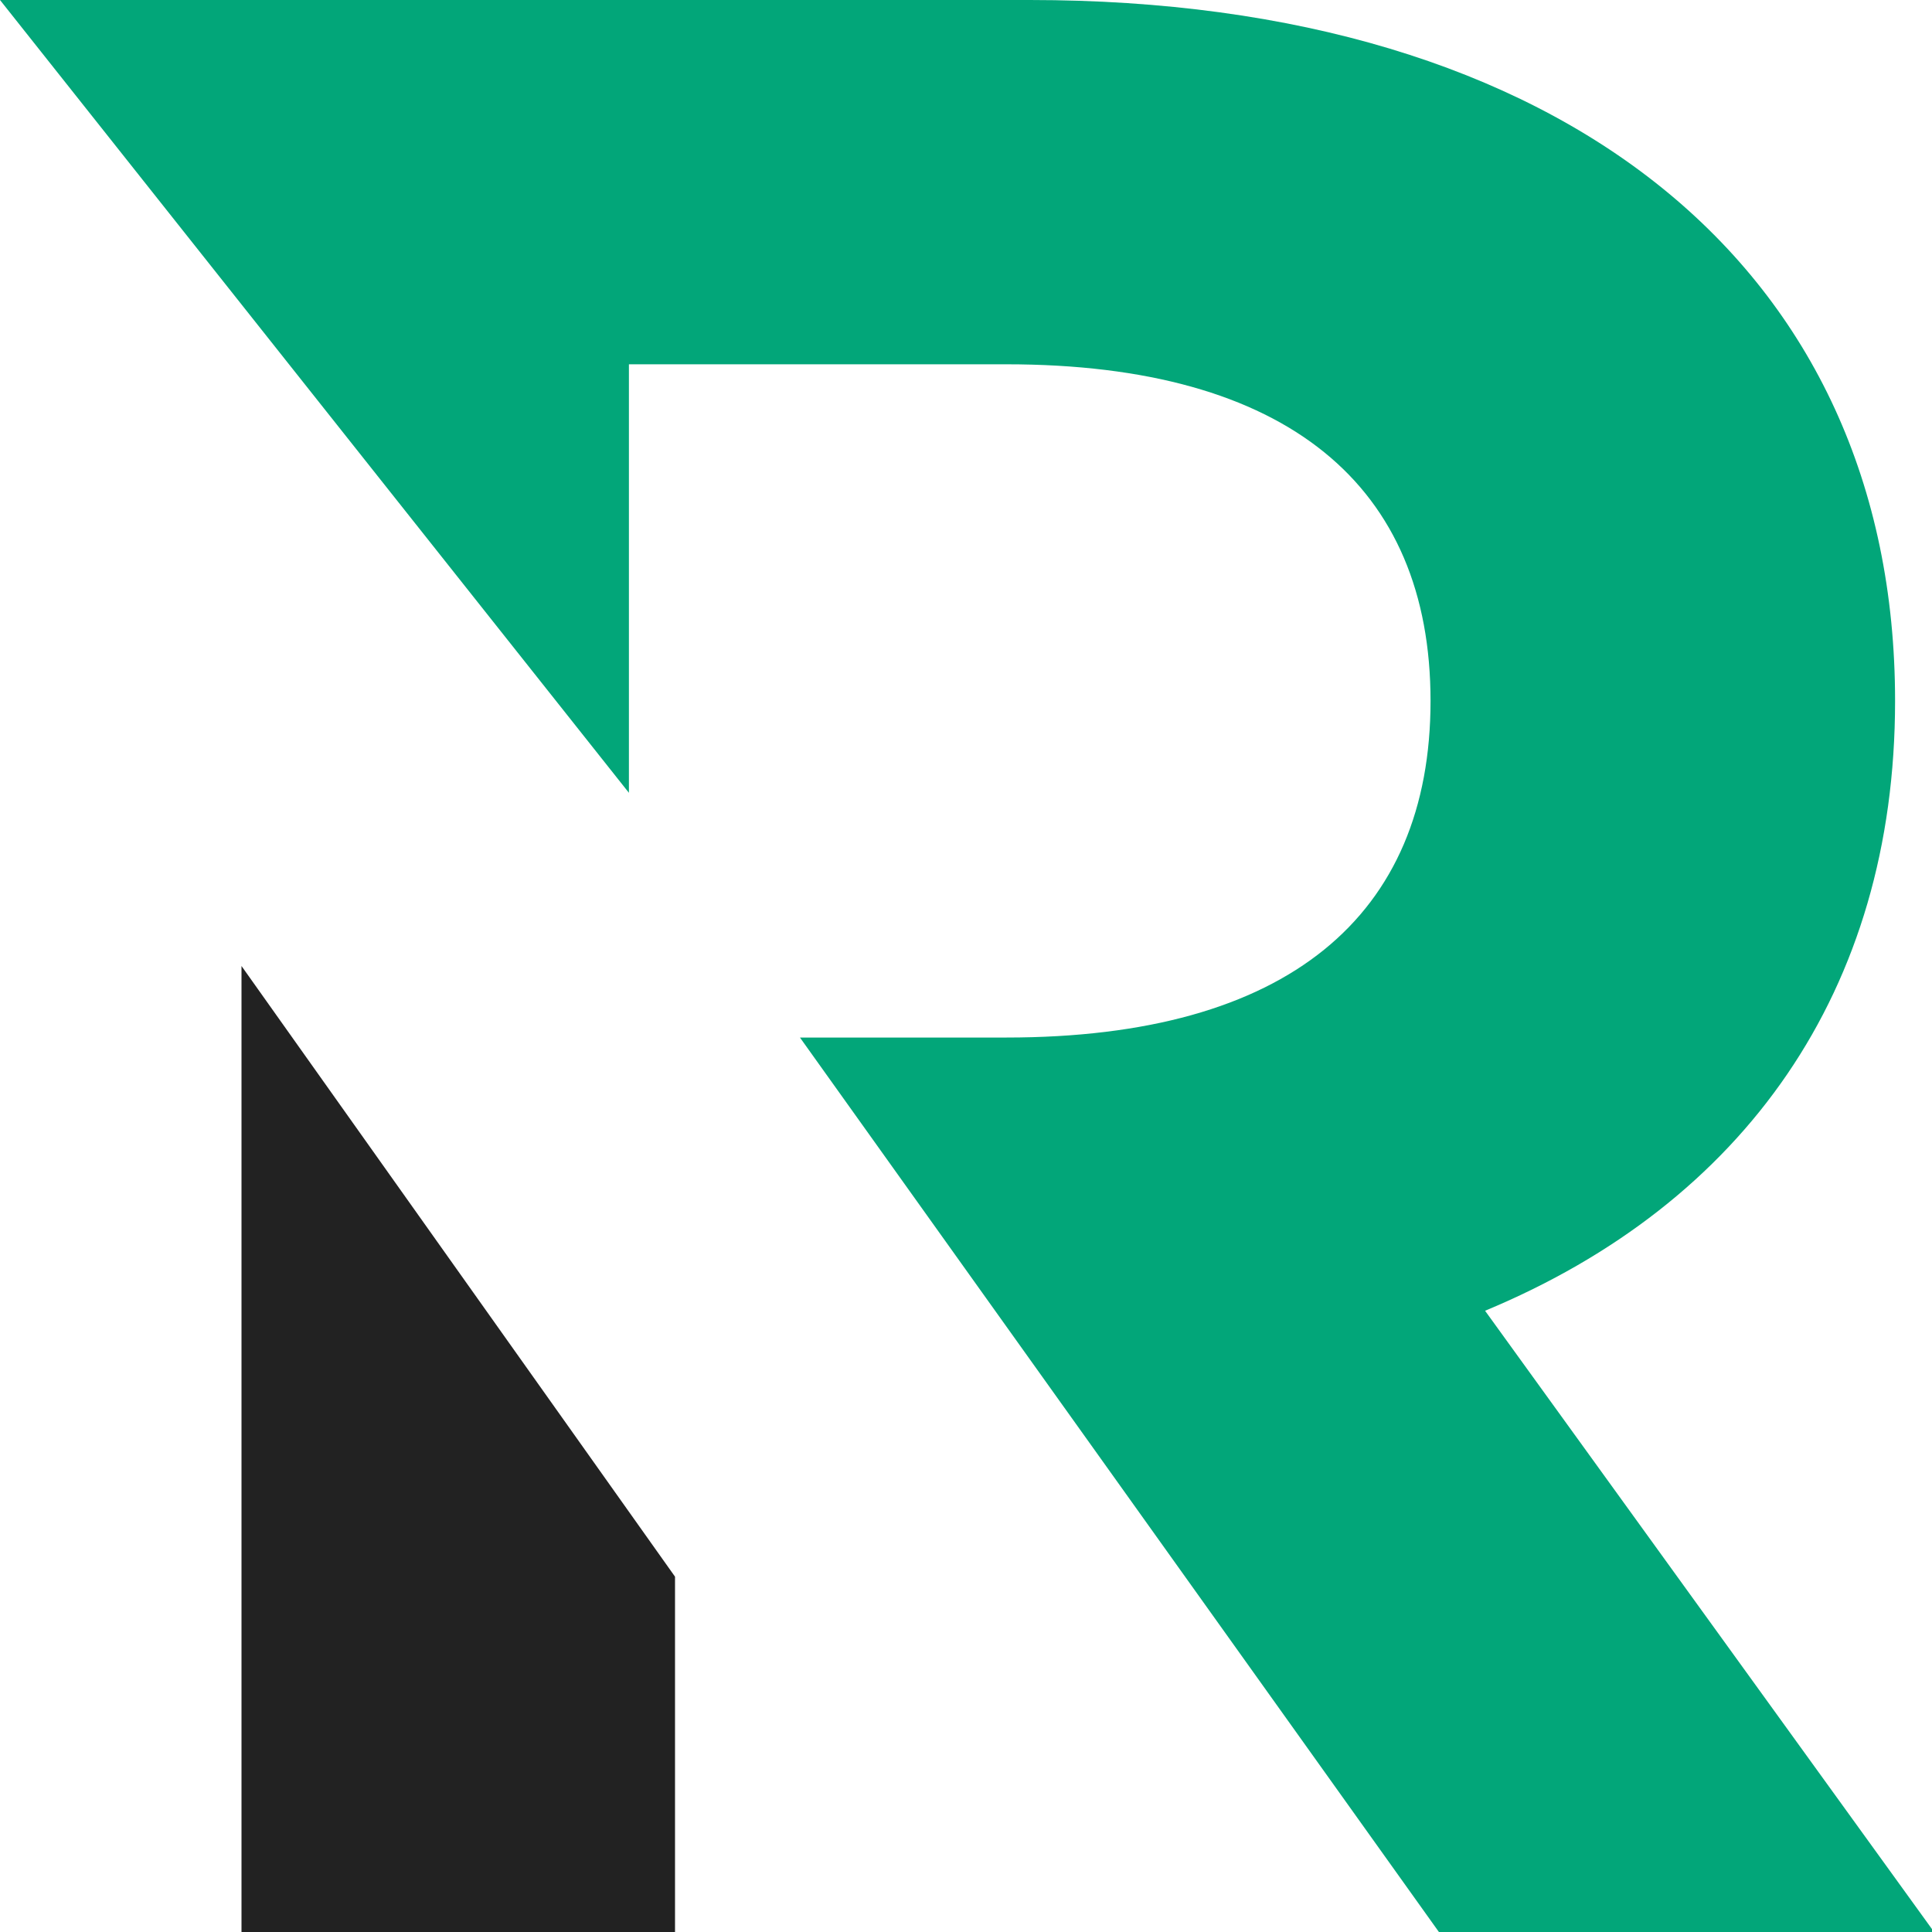 <svg width="36" height="36" viewBox="0 0 36 36" fill="none" xmlns="http://www.w3.org/2000/svg">
<g clip-path="url(#clip0_391_3089)">
<path d="M4.5 18V36H12.578V29.379L4.5 18Z" fill="#222222"/>
<path d="M27.672 24.424C32.5 22.417 35.312 18.462 35.312 13.061C35.312 4.985 29.109 0 19.188 0H0L11.719 14.773V6.788H18.75C24 6.788 26.656 9.061 26.656 13.061C26.656 17.061 24 19.333 18.75 19.333H14.906L26.812 36H36.039L27.672 24.424Z" fill="#02A679"/>
</g>
<defs>
<clipPath id="clip0_391_3089">
<rect width="36" height="36" fill="white"/>
</clipPath>
</defs>
</svg>

